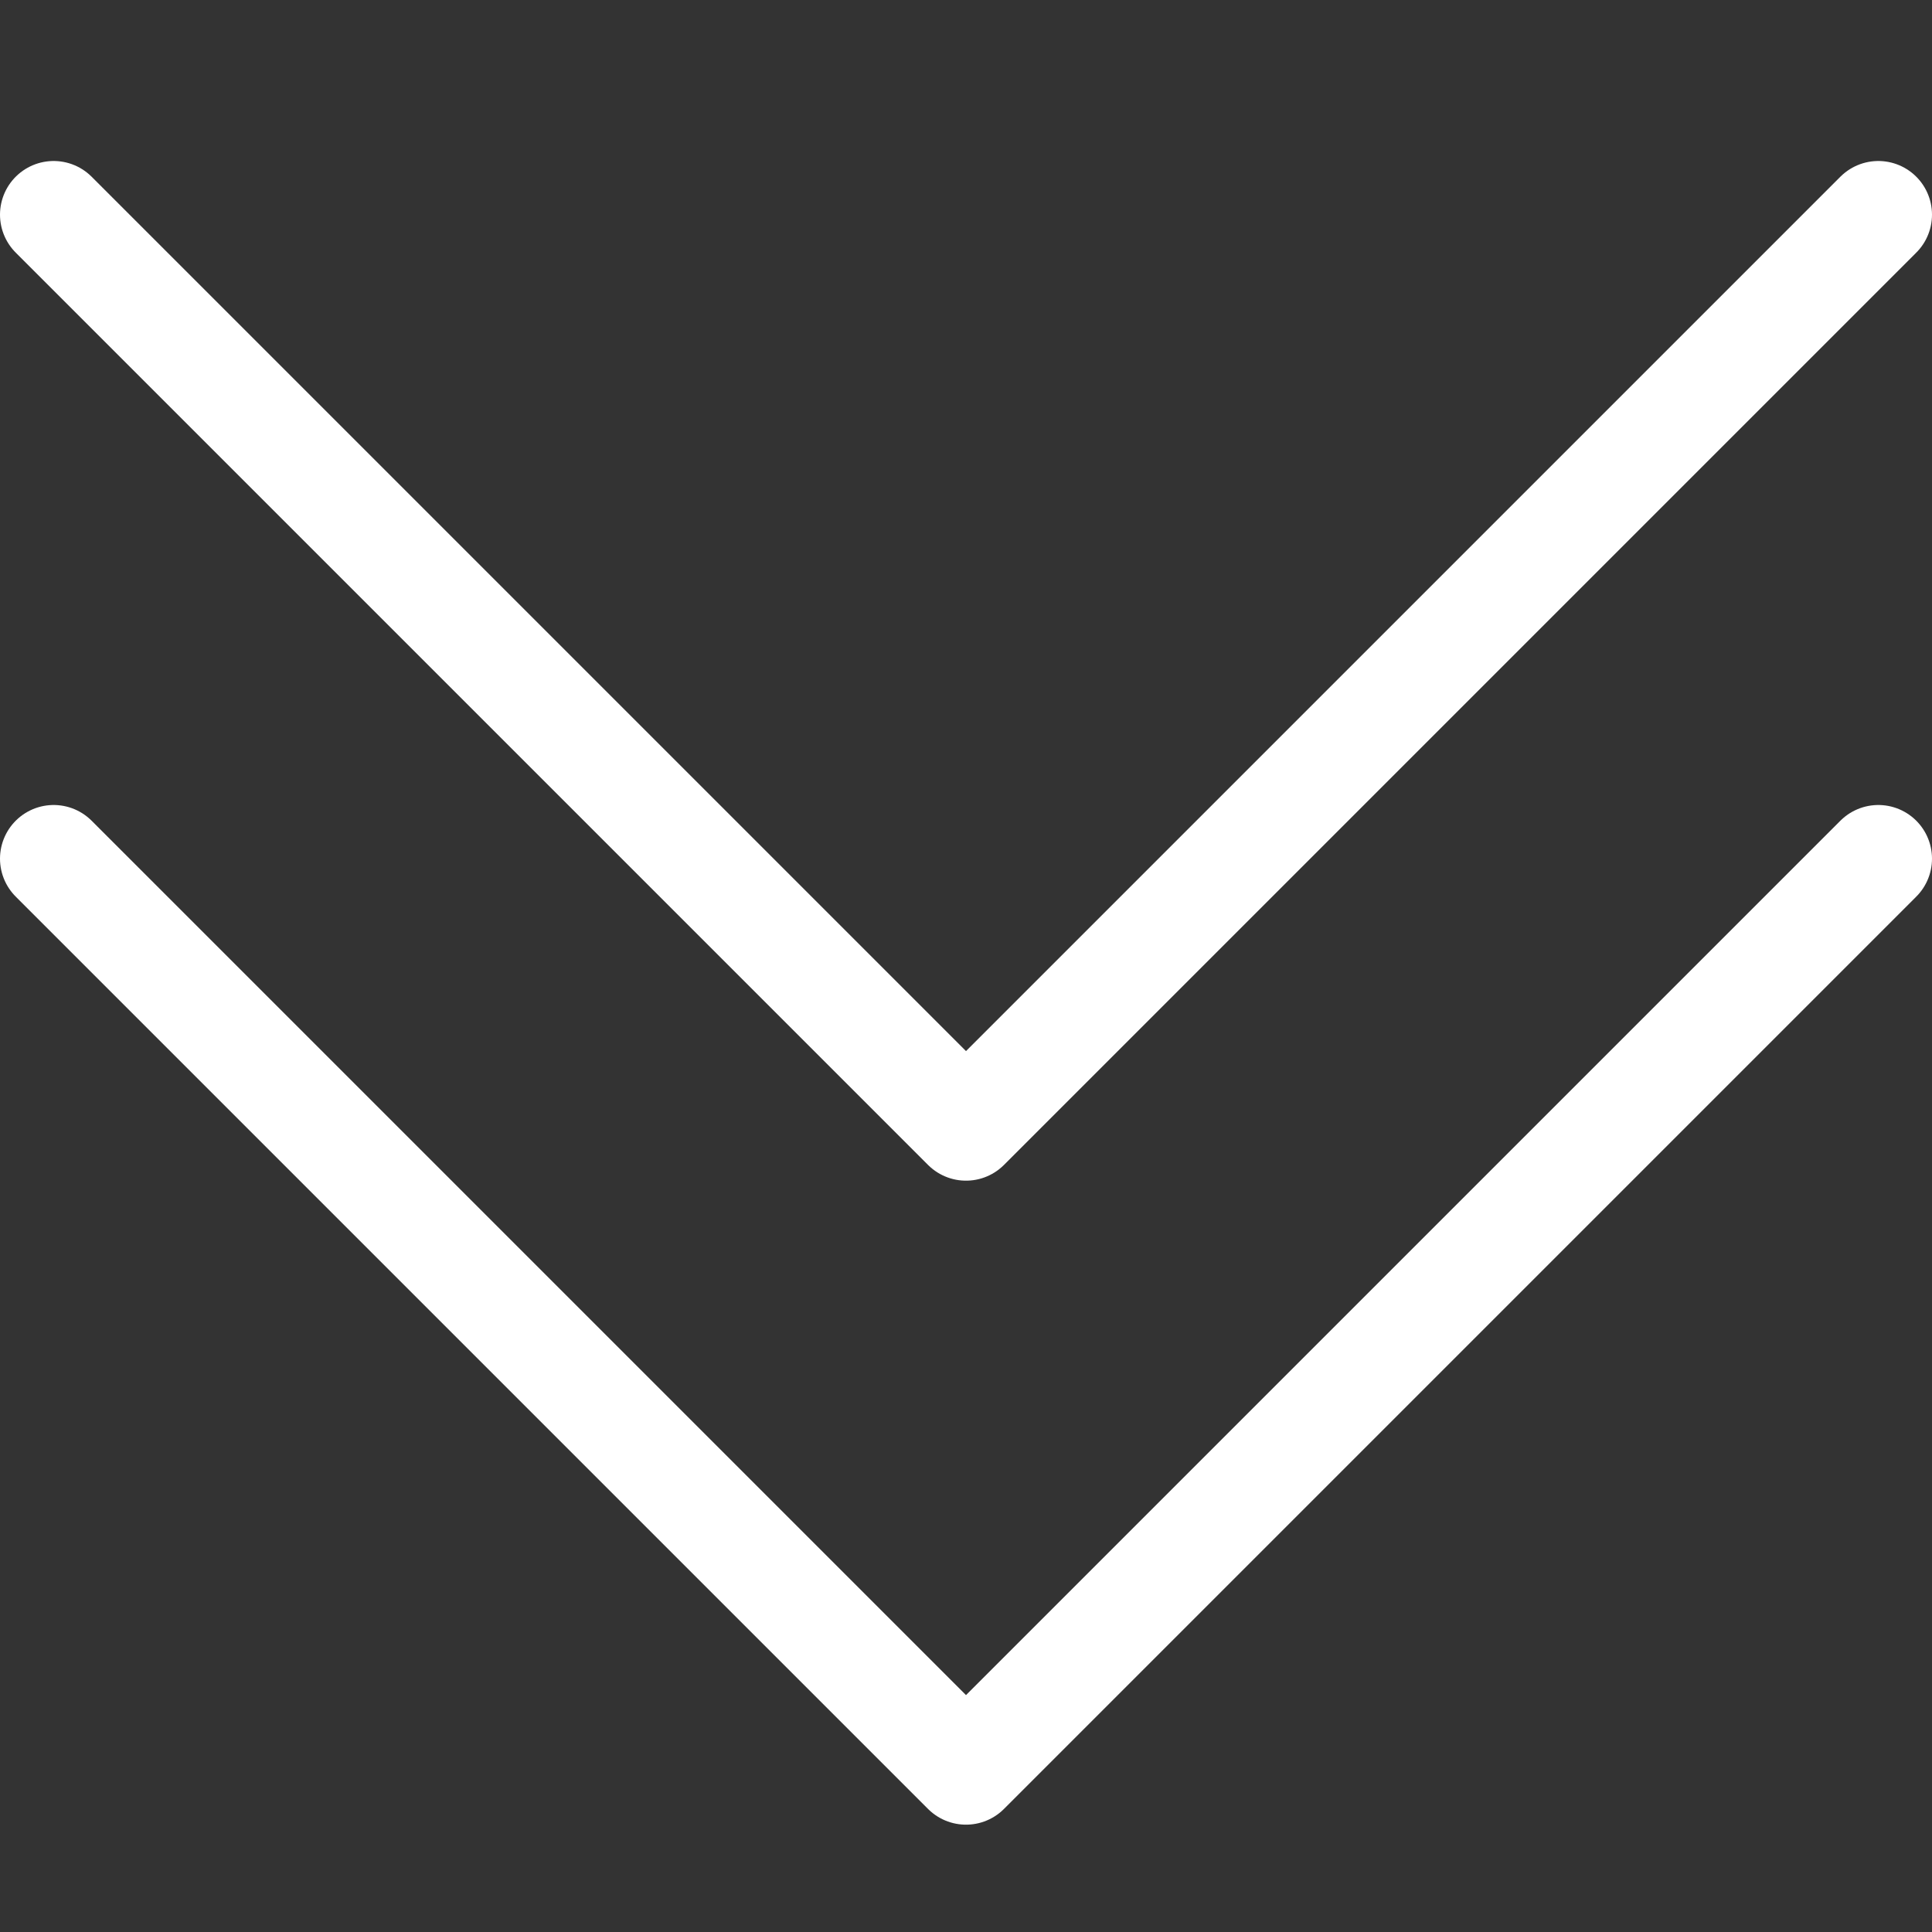 <svg width="36" height="36" viewBox="0 0 36 36" fill="none" xmlns="http://www.w3.org/2000/svg">
<rect x="0" y="0" width="36" height="36" fill="#333333" stroke="none"/>
<path d="M1 4L18 21L35 4" stroke="white" stroke-width="2" stroke-linecap="round" stroke-linejoin="round"/>
<path d="M1 16L18 33L35 16" stroke="white" stroke-width="2" stroke-linecap="round" stroke-linejoin="round"/>
</svg>
